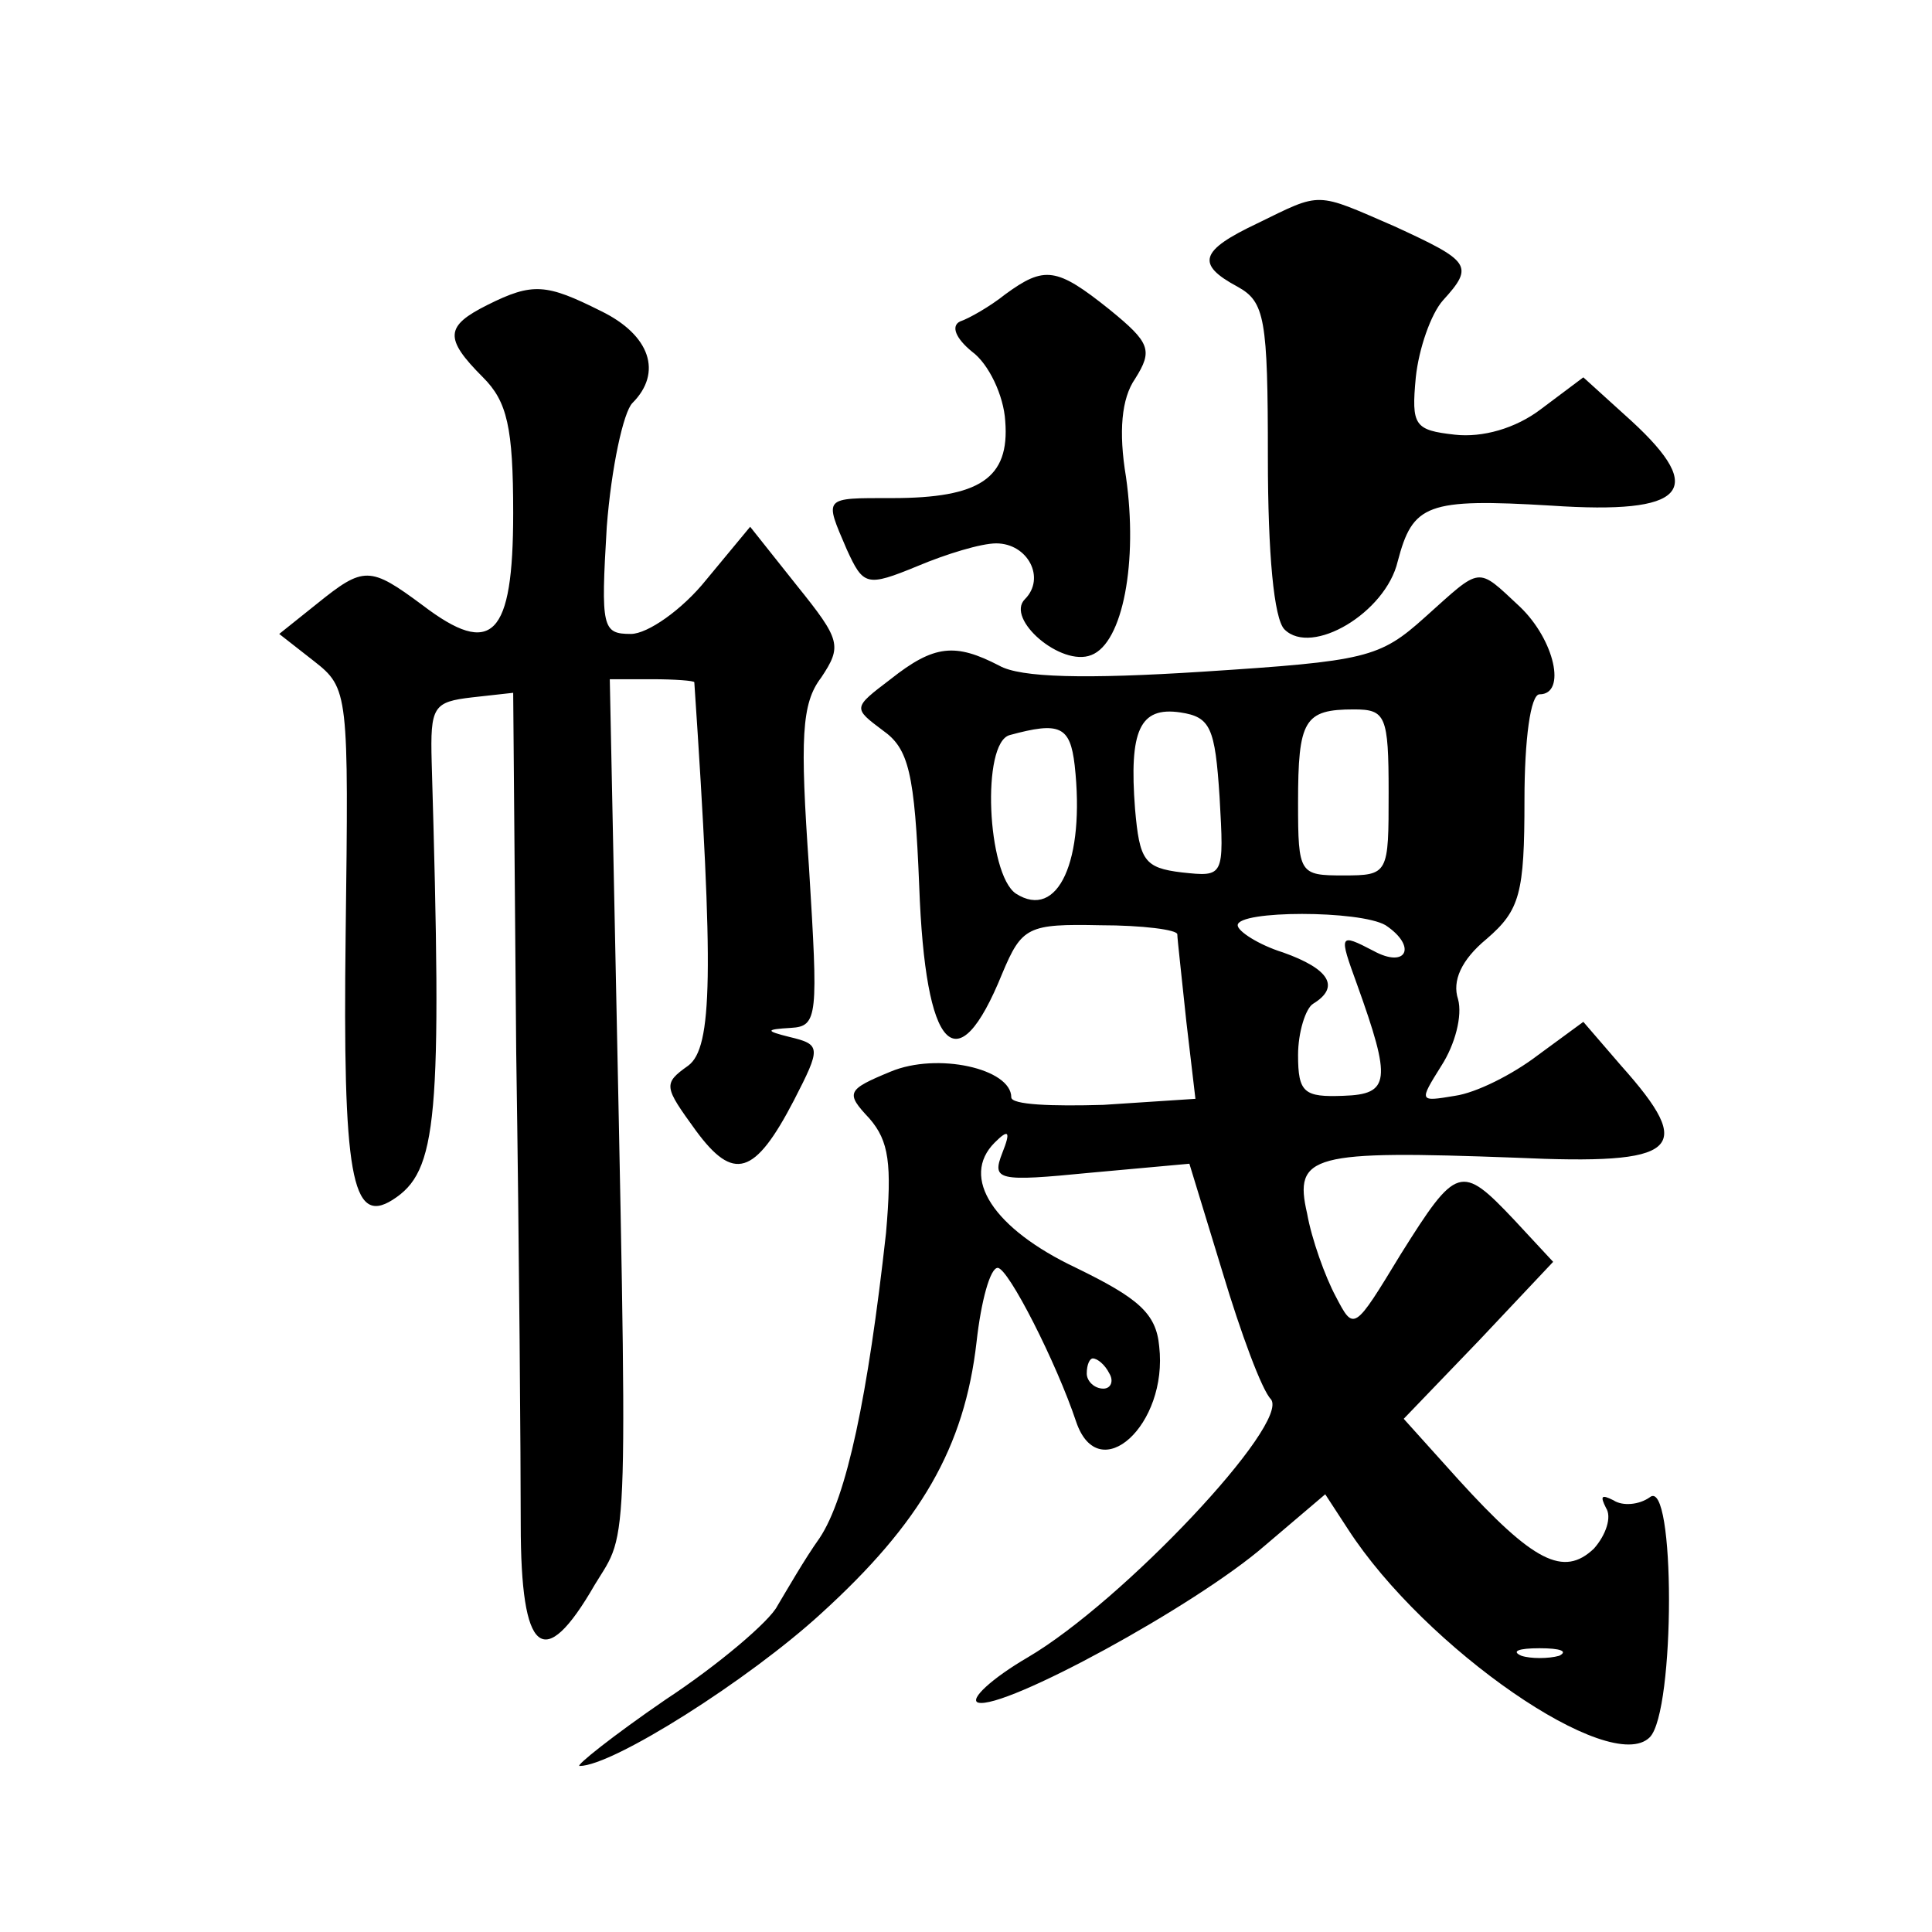 <?xml version="1.0" standalone="no"?>
<!DOCTYPE svg PUBLIC "-//W3C//DTD SVG 20010904//EN"
 "http://www.w3.org/TR/2001/REC-SVG-20010904/DTD/svg10.dtd">
<svg version="1.0" xmlns="http://www.w3.org/2000/svg"
 width="128pt" height="128pt" viewBox="0 0 128 128"
 preserveAspectRatio="xMidYMid meet">
<g transform="translate(0,128) scale(0.1,-0.1)"
fill="#0" stroke="none">
<path d="M833 1132 c-38 -18 -41 -27 -13 -42 18 -10 20 -21 20 -113 0 -64 4 -107
11 -114 18 -18 67 11 75 45 10 38 19 42 102 37 89 -6 103 10 53 56 l-32 29 -28
-21 c-17 -13 -39 -19 -57 -17 -27 3 -29 6 -26 38 2 19 10 42 18 51 21 23 18 26
-32 49 -53 23 -48 23 -91 2z M666 1085 c-10 -8 -24 -16 -30 -18 -6 -3 -3 -11 8
-20 11 -8 21 -29 22 -46 3 -38 -17 -51 -75 -51 -46 0 -45 1 -30 -34 11 -24 13 -25
47 -11 19 8 42 15 52 15 21 0 33 -23 19 -37 -13 -13 24 -45 44 -37 21 8 31 62 23
118 -5 30 -3 52 6 65 12 19 10 24 -17 46 -35 28 -43 29 -69 10z M323 1078 c-28
-14 -29 -22 -3 -48 16 -16 20 -33 20 -90 0 -82 -14 -96 -60 -61 -35 26 -39 26 -70
1 l-25 -20 23 -18 c23 -18 23 -21 21 -181 -2 -160 4 -193 31 -176 30 19 33 52 26
290 -1 37 1 40 27 43 l27 3 2 -238 c2 -131 3 -272 3 -313 0 -86 15 -99 49 -40 23
38 22 10 13 453 l-3 147 28 0 c15 0 28 -1 28 -2 13 -193 12 -242 -4 -254 -17 -12
-16 -14 5 -43 25 -34 39 -30 65 20 18 35 18 37 -3 42 -16 4 -16 5 1 6 18 1 18 8
12 106 -6 86 -5 109 8 126 14 21 13 25 -16 61 l-31 39 -29 -35 c-16 -20 -39 -36
-50 -36 -19 0 -20 4 -16 71 3 39 11 76 17 82 20 20 12 45 -21 61 -36 18 -45 19
-75 4z M944 871 c-30 -27 -39 -29 -147 -36 -78 -5 -121 -4 -135 4 -29 15 -43 14
-72 -9 -25 -19 -25 -19 -5 -34 17 -12 21 -28 24 -103 4 -110 25 -132 55 -58 13
31 17 33 65 32 28 0 51 -3 51 -6 0 -3 3 -29 6 -58 l6 -51 -61 -4 c-34 -1 -61 0
-61 5 0 19 -49 30 -80 17 -29 -12 -30 -14 -14 -31 13 -15 15 -30 11 -76 -12 -108
-26 -175 -44 -202 -10 -14 -22 -35 -28 -45 -5 -10 -39 -39 -74 -62 -35 -24 -60
-44 -57 -44 22 0 112 57 160 101 66 60 95 110 103 180 3 27 9 49 14 49 7 0 39 -63
52 -102 15 -44 61 -2 55 50 -2 22 -14 32 -55 52 -55 26 -77 60 -54 83 9 9 11 8
5 -7 -7 -18 -3 -19 58 -13 l66 6 22 -72 c12 -40 26 -78 32 -84 13 -16 -98 -134
-161 -171 -24 -14 -39 -28 -33 -30 17 -5 144 64 190 104 l40 34 15 -23 c51 -79
174 -164 200 -138 17 17 17 173 0 159 -7 -5 -18 -6 -24 -2 -8 4 -9 3 -5 -5 4 -6
0 -18 -8 -27 -20 -19 -40 -9 -90 46 l-36 40 50 52 49 52 -26 28 c-35 37 -38 36
-75 -23 -31 -51 -31 -51 -43 -28 -7 13 -16 38 -19 55 -9 39 3 42 138 37 109 -5
120 5 70 61 l-25 29 -30 -22 c-17 -13 -41 -25 -55 -27 -24 -4 -24 -4 -9 20 9 14
14 33 11 44 -4 12 2 26 19 40 22 19 25 30 25 92 0 40 4 70 10 70 18 0 10 36 -13
58 -29 27 -25 27 -63 -7z m-136 -119 c3 -53 3 -53 -25 -50 -25 3 -28 8 -31 42 -4
52 3 68 30 64 20 -3 23 -10 26 -56z m112 3 c0 -54 0 -55 -30 -55 -29 0 -30 1 -30
48 0 55 4 62 37 62 21 0 23 -4 23 -55z m-208 18 c7 -63 -11 -103 -39 -85 -19 13
-23 100 -4 105 33 9 40 6 43 -20z m206 -106 c21 -14 14 -29 -8 -17 -23 12 -23 11
-11 -22 23 -64 22 -73 -9 -74 -26 -1 -30 2 -30 27 0 15 5 31 10 34 18 11 11 23
-20 34 -16 5 -30 14 -30 18 0 10 81 10 98 0z m-183 -297 c3 -5 1 -10 -4 -10 -6
0 -11 5 -11 10 0 6 2 10 4 10 3 0 8 -4 11 -10z m298 -187 c-7 -2 -19 -2 -25 0 -7
3 -2 5 12 5 14 0 19 -2 13 -5z"/>
</g>
</svg>
